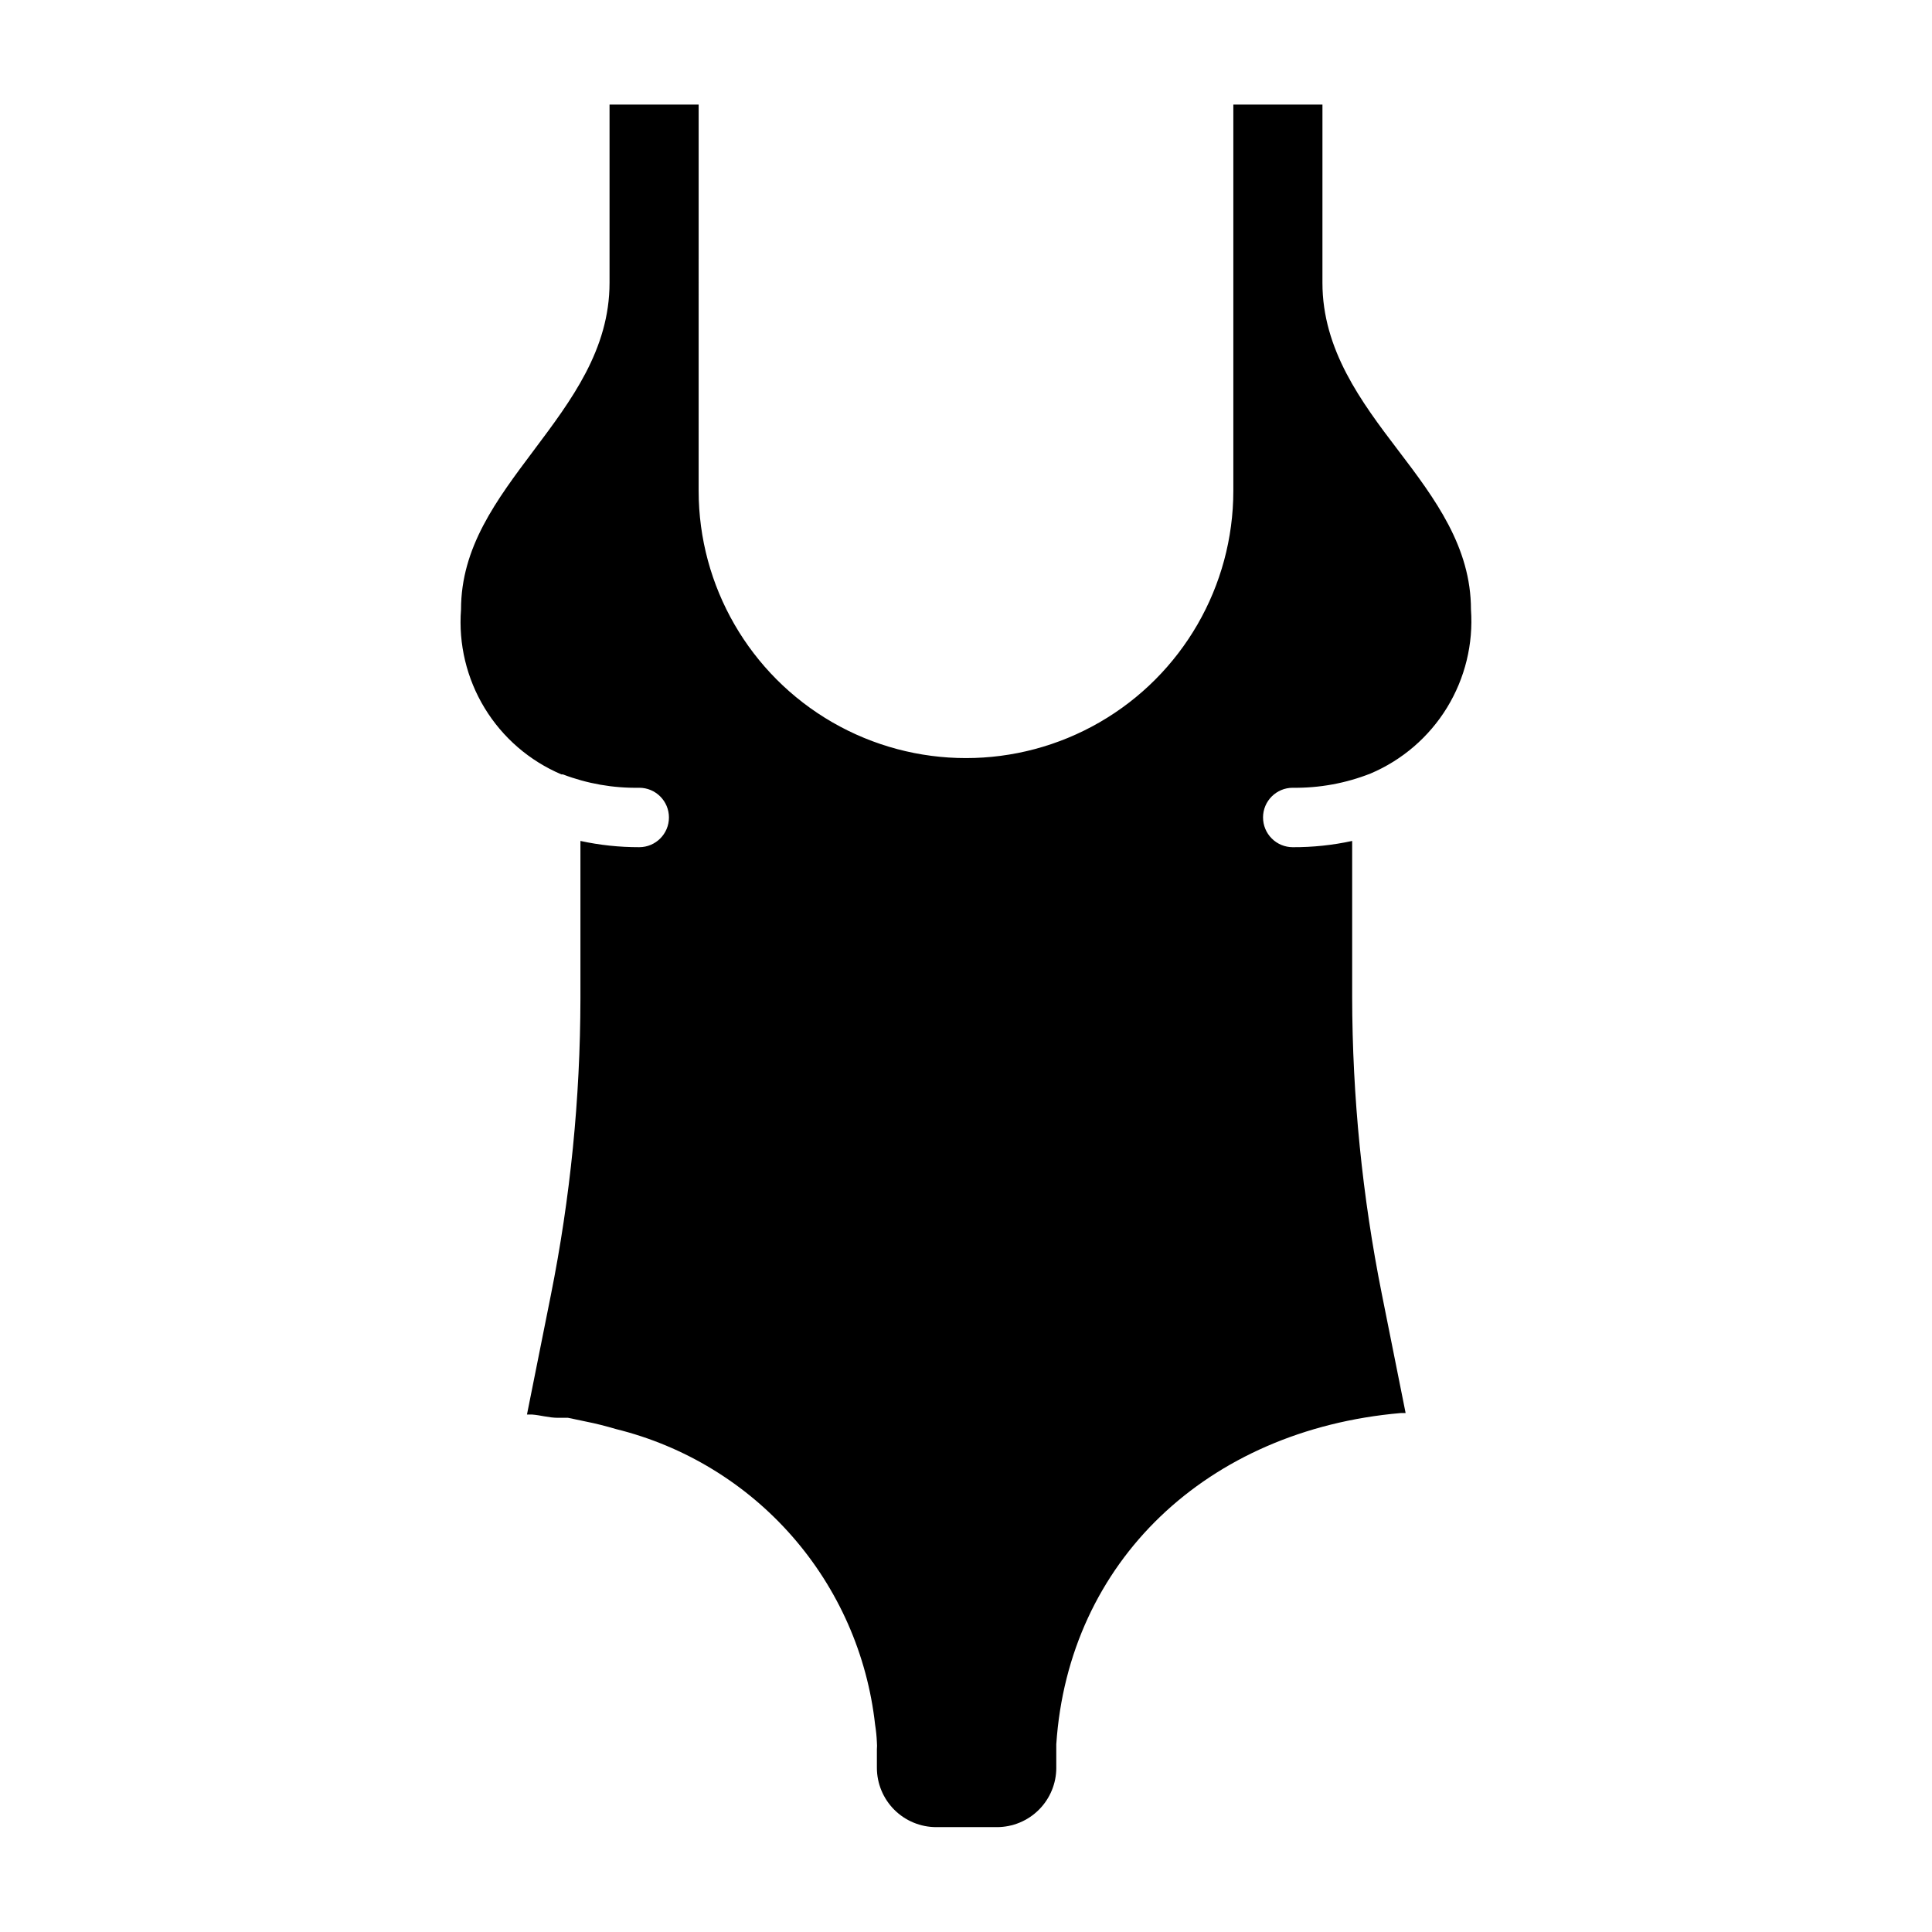 <?xml version="1.0" encoding="UTF-8"?>
<!-- Uploaded to: SVG Repo, www.svgrepo.com, Generator: SVG Repo Mixer Tools -->
<svg fill="#000000" width="800px" height="800px" version="1.1" viewBox="144 144 512 512" xmlns="http://www.w3.org/2000/svg">
 <path d="m478.72 360.64c0 2.09 0.828 4.09 2.305 5.566 1.477 1.477 3.481 2.309 5.566 2.309 5.293 0.023 10.574-0.531 15.746-1.656v41.41c0.047 26.434 2.684 52.797 7.871 78.719l6.297 31.488h-1.34c-51.324 4.488-88.008 39.359-91.238 87.773v0.945 5.273h0.004c0 4.176-1.66 8.18-4.613 11.133-2.949 2.953-6.957 4.609-11.133 4.609h-16.059c-4.176 0-8.18-1.656-11.133-4.609-2.949-2.953-4.609-6.957-4.609-11.133v-4.879-0.004c0.055-0.625 0.055-1.258 0-1.887-0.066-1.559-0.227-3.109-0.473-4.644-2.051-18.512-9.734-35.949-22.008-49.957-12.277-14.004-28.555-23.906-46.637-28.371-2.676-0.789-5.434-1.496-7.871-1.969-2.441-0.473-3.543-0.789-4.879-1.023h-2.676c-2.363 0-4.644-0.707-6.848-0.867h-1.34l6.297-31.488v0.004c5.195-25.918 7.832-52.285 7.871-78.723v-41.801c5.121 1.113 10.348 1.668 15.586 1.656 4.348 0 7.871-3.527 7.871-7.875 0-4.348-3.523-7.871-7.871-7.871-6.906 0.121-13.773-1.082-20.23-3.543h-0.395c-8.449-3.582-15.562-9.723-20.336-17.562-4.773-7.836-6.965-16.977-6.269-26.125 0-16.531 9.367-28.969 19.285-42.195 9.918-13.227 20.074-26.688 20.074-44.398v-47.23h23.617l-0.004 102.34c0 25.312 13.504 48.699 35.426 61.355s48.93 12.656 70.848 0c21.922-12.656 35.426-36.043 35.426-61.355v-102.34h23.617l-0.004 47.23c0 17.711 10.234 31.488 20.074 44.398s19.289 25.664 19.289 42.195c0.645 9.109-1.574 18.195-6.344 25.988-4.773 7.789-11.855 13.895-20.266 17.465-6.562 2.59-13.57 3.871-20.625 3.777-4.348 0-7.871 3.523-7.871 7.871z"/>
</svg>